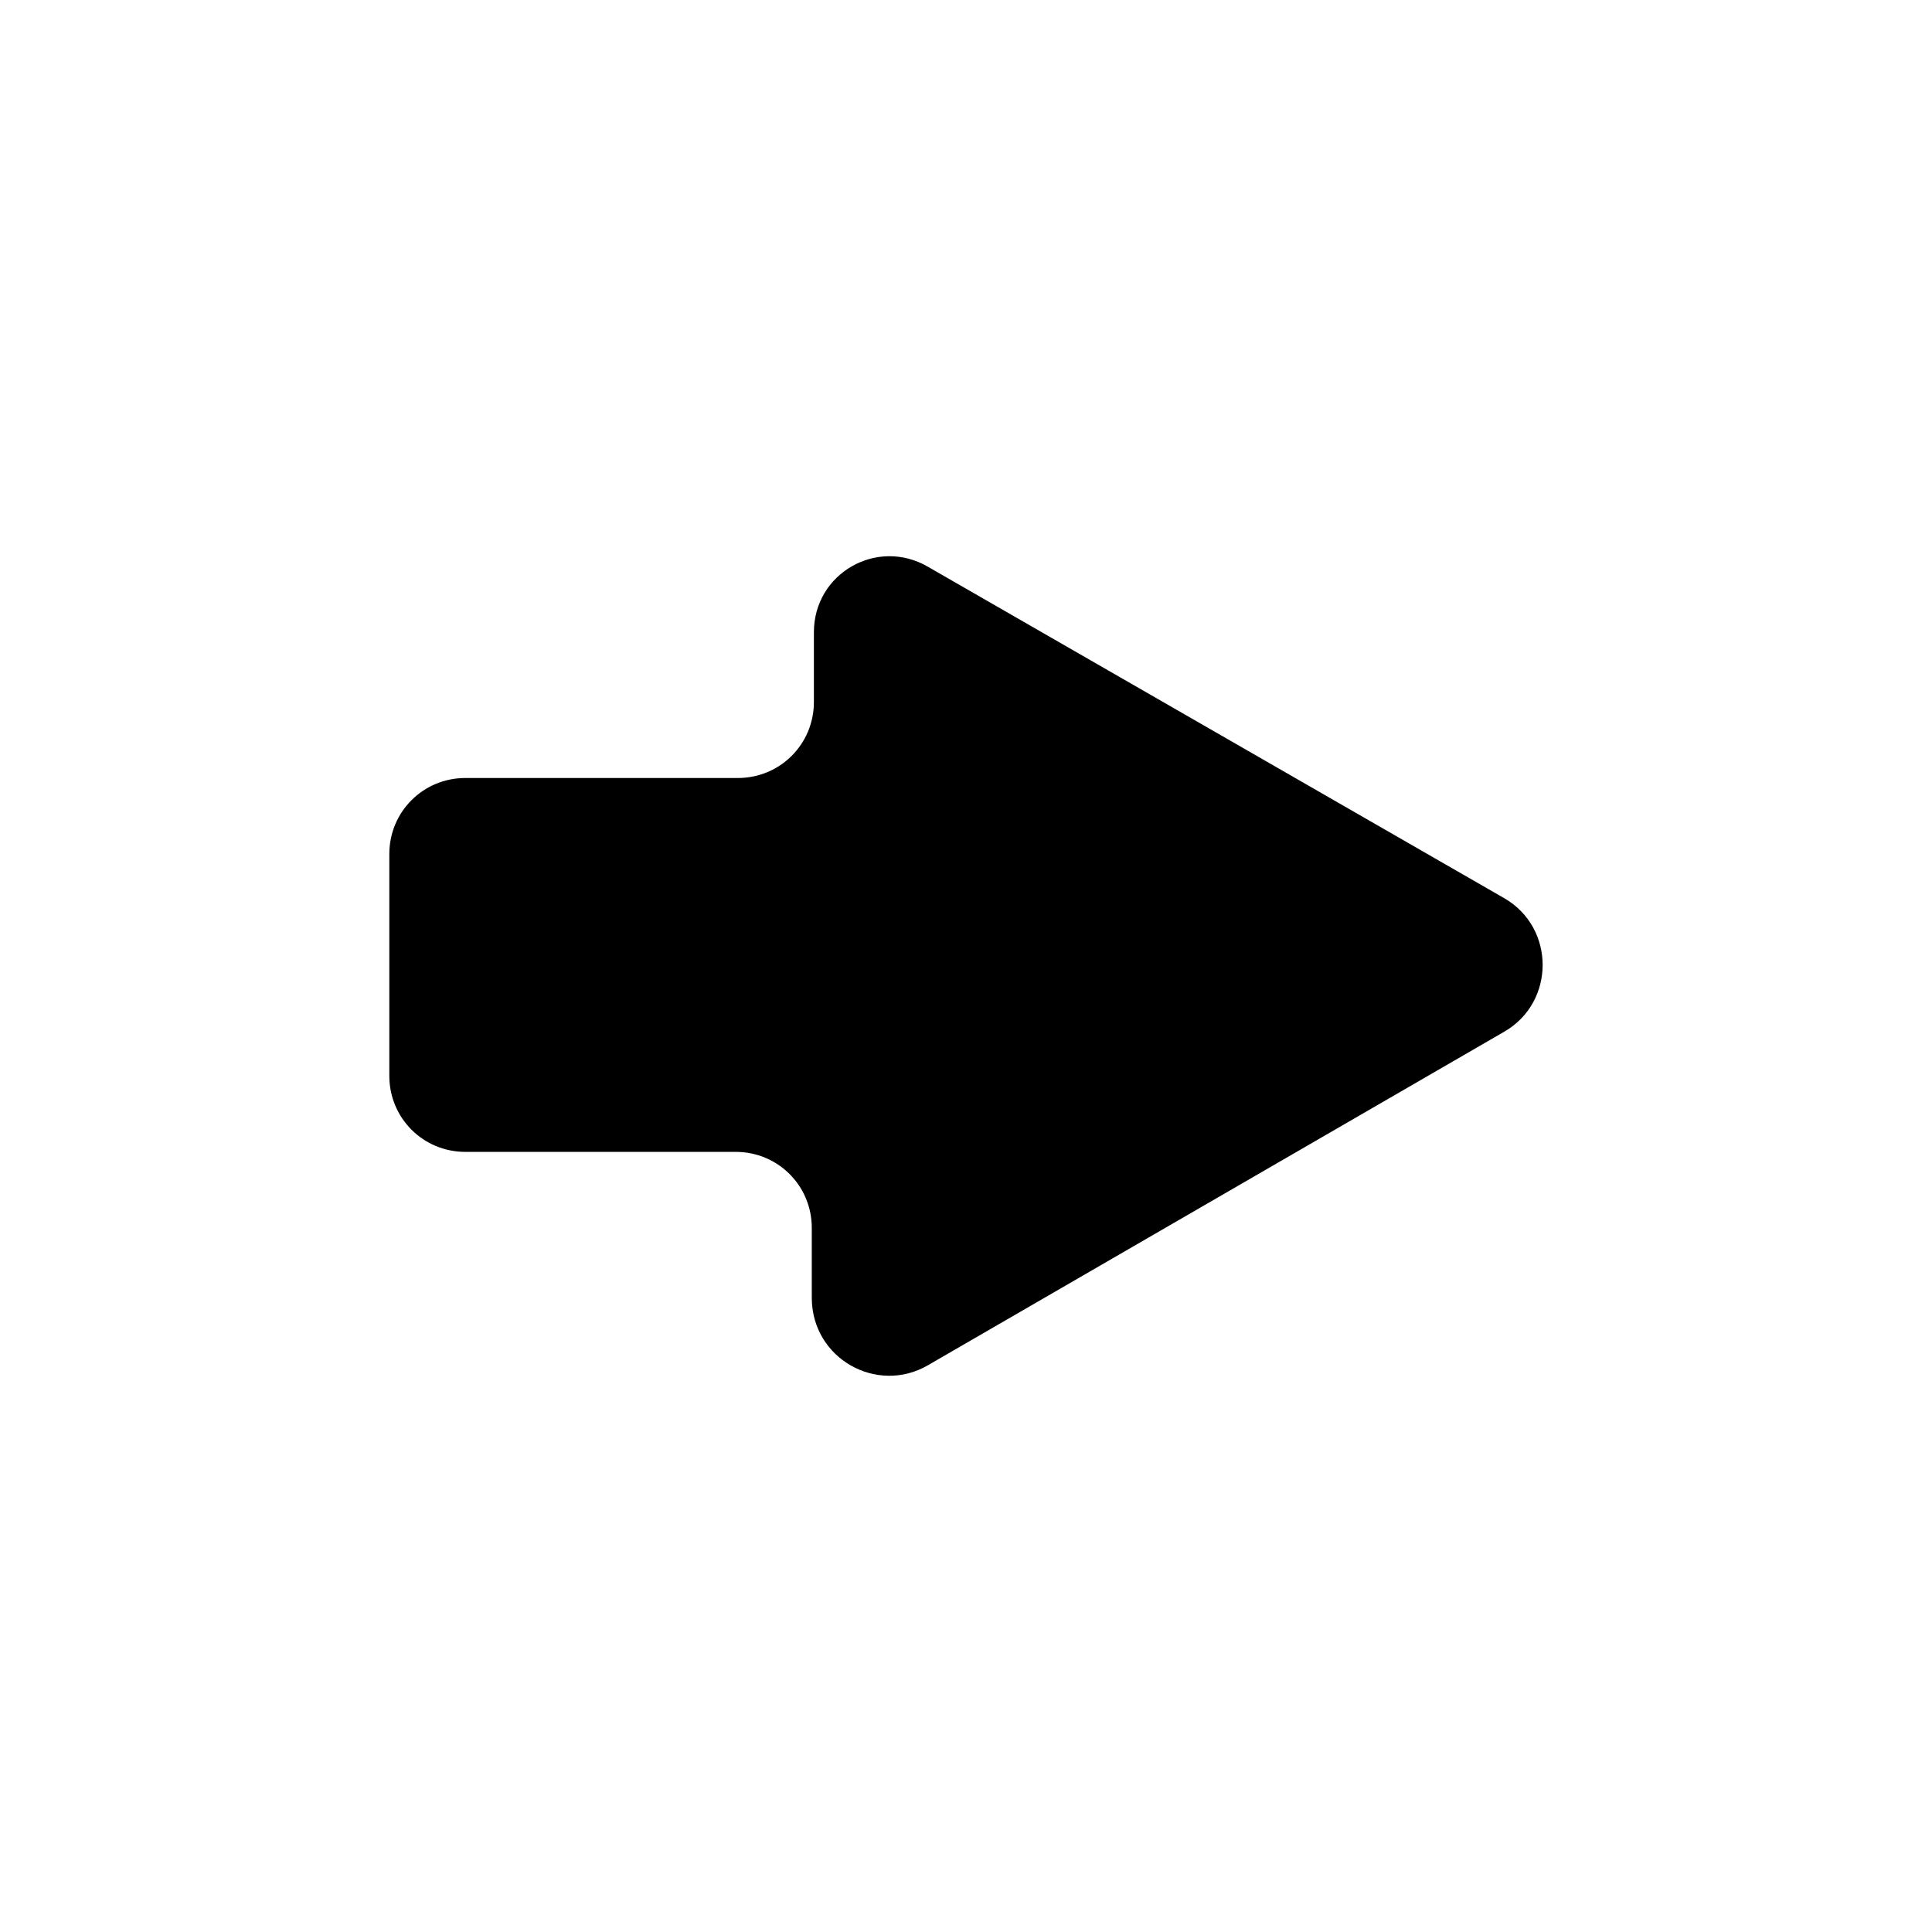 <?xml version="1.0" encoding="UTF-8"?>
<!-- Uploaded to: ICON Repo, www.svgrepo.com, Generator: ICON Repo Mixer Tools -->
<svg fill="#000000" width="800px" height="800px" version="1.1" viewBox="144 144 512 512" xmlns="http://www.w3.org/2000/svg">
 <path d="m389.92 505.8 152.82-88.445c13.434-7.836 13.434-27.43 0-35.266l-152.82-87.887c-13.434-7.836-30.23 1.68-30.23 17.352v18.473c0 11.195-8.957 20.152-20.152 20.152h-72.211c-11.195 0-20.152 8.957-20.152 20.152v58.777c0 11.195 8.957 20.152 20.152 20.152h71.652c11.195 0 20.152 8.957 20.152 20.152v18.473c0 16.238 17.355 25.754 30.789 17.914z"/>
</svg>